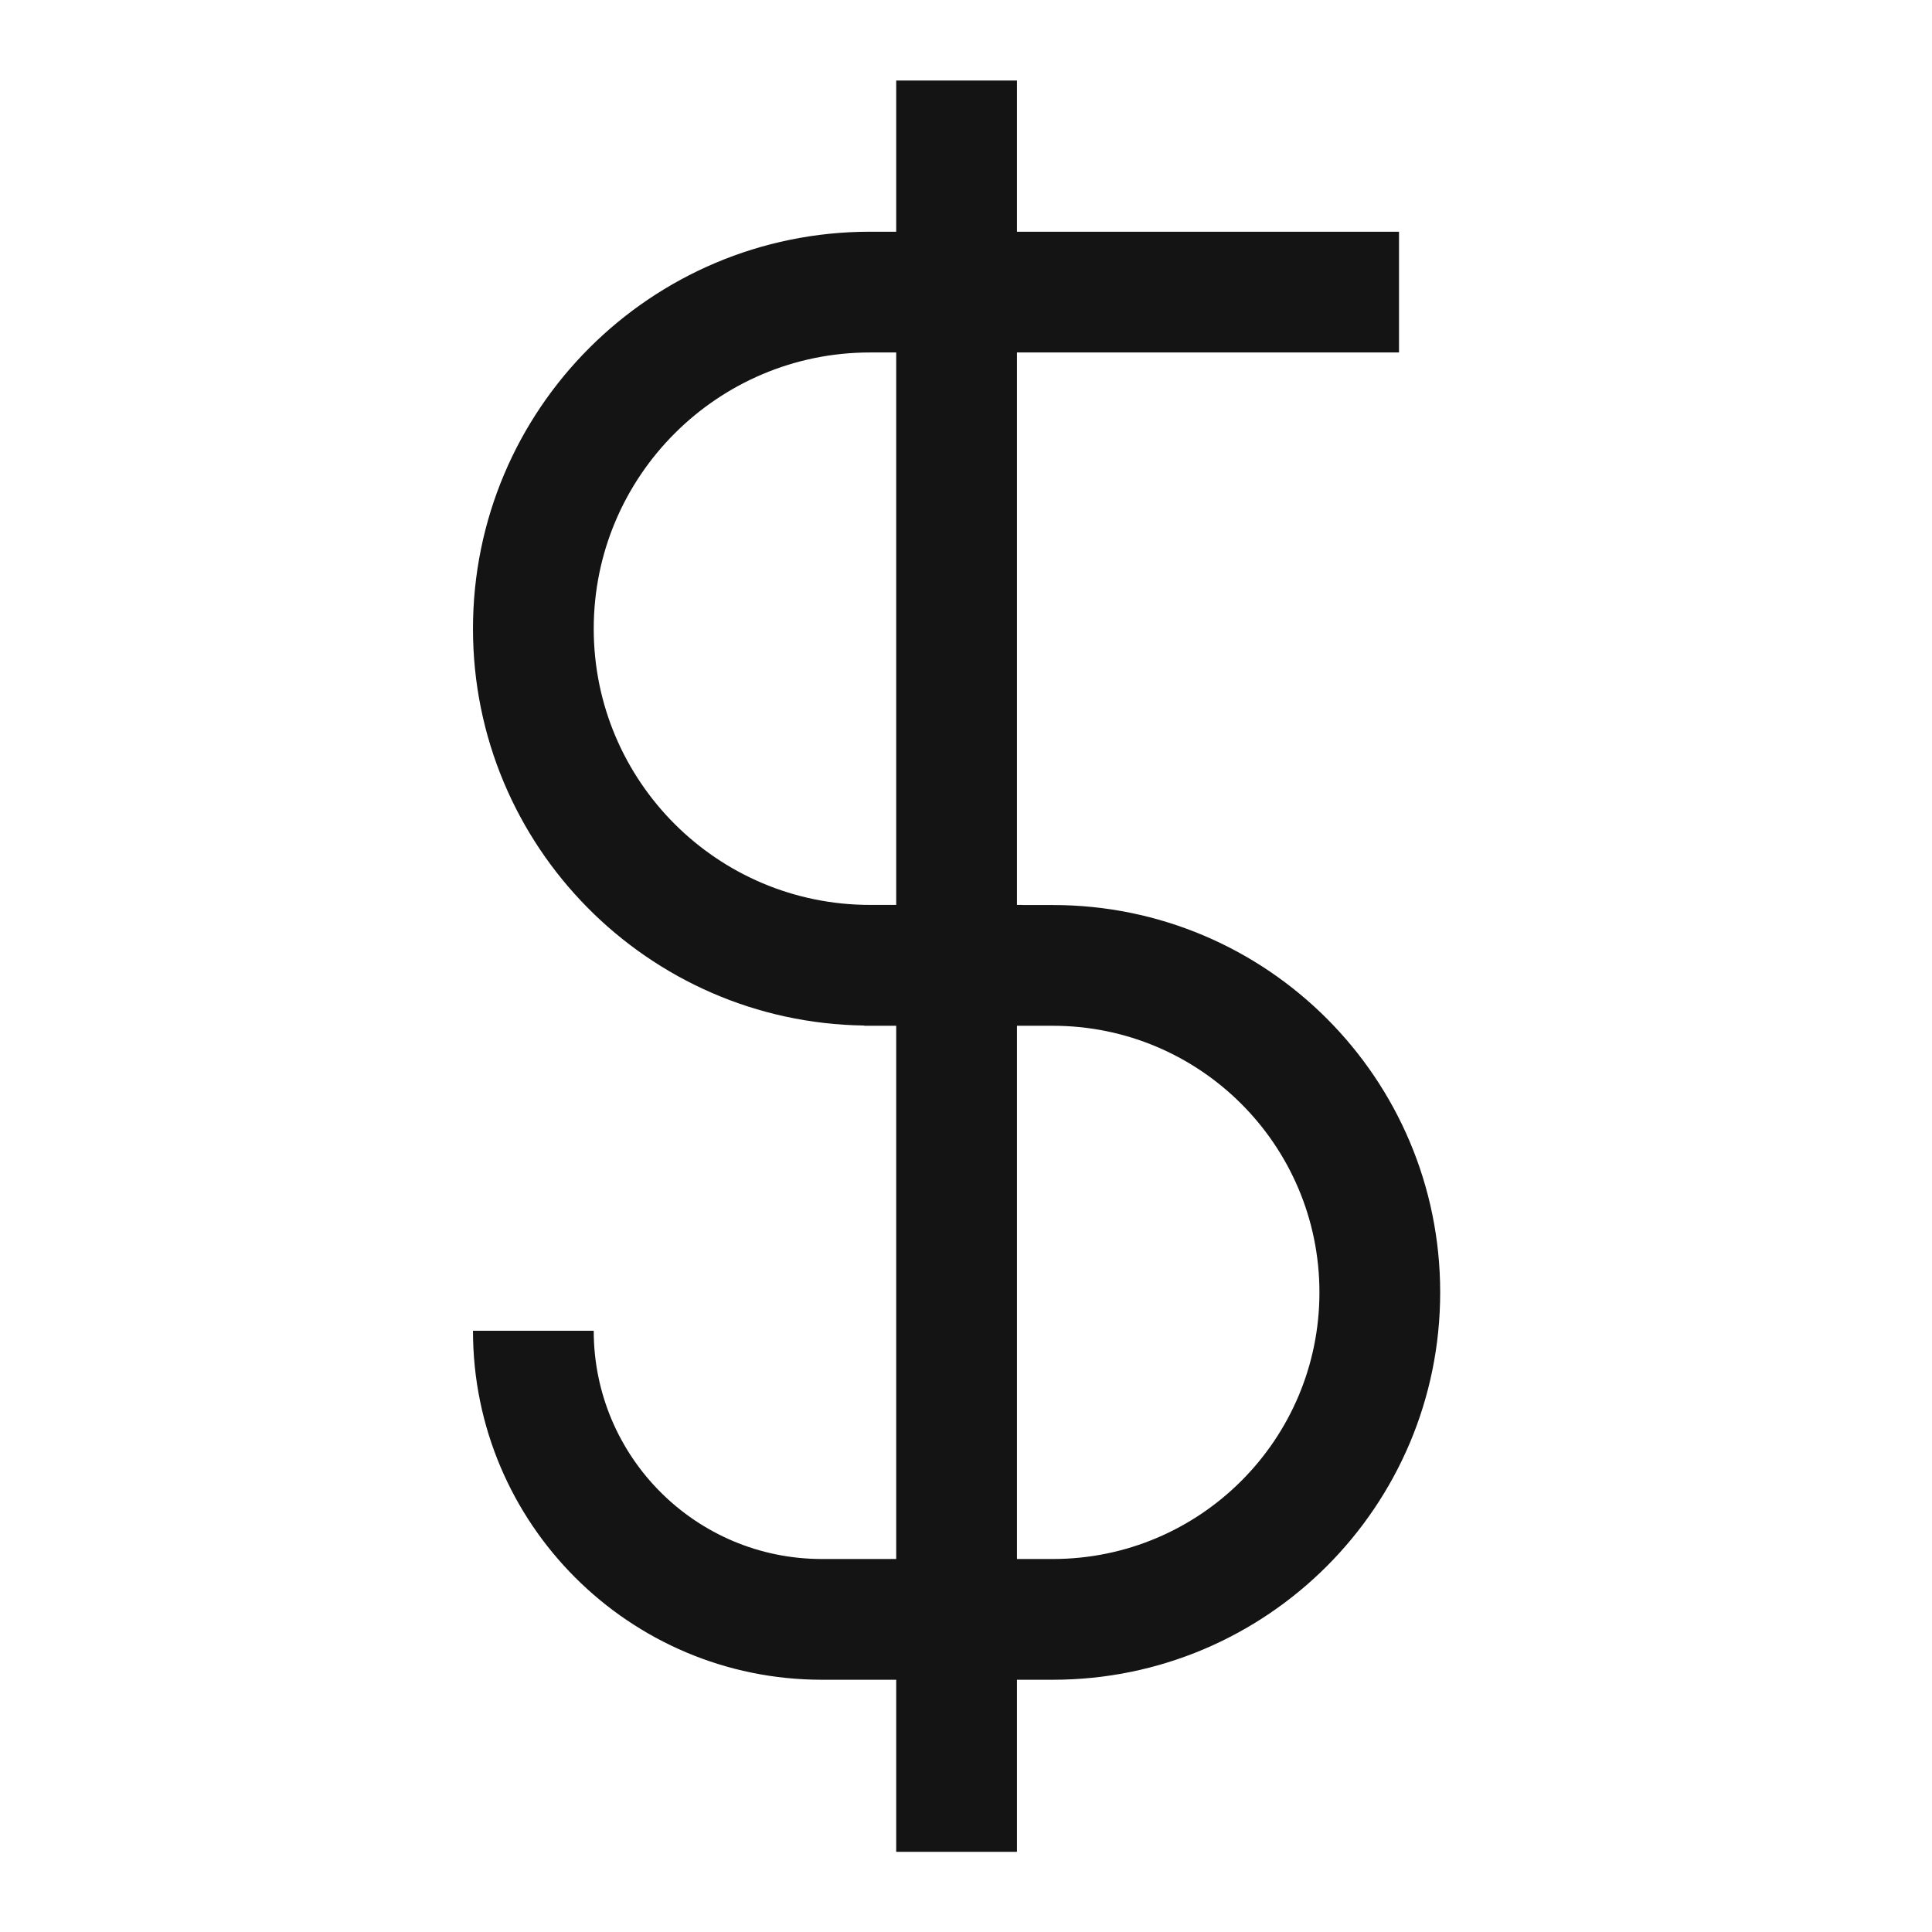<svg width="16" height="16" viewBox="0 0 16 16" fill="none" xmlns="http://www.w3.org/2000/svg">
<path d="M8.422 1.919H11.586V2.919H8.422V7.494H8.468V7.495H8.719C10.49 7.495 11.927 8.931 11.927 10.703C11.927 12.475 10.49 13.911 8.719 13.911H8.422V15.336H7.422V13.911H6.807C5.211 13.911 3.917 12.617 3.917 11.021H4.917C4.917 12.065 5.763 12.911 6.807 12.911H7.422V8.495H7.157V8.493C5.364 8.468 3.917 7.007 3.917 5.207C3.917 3.391 5.389 1.919 7.205 1.919H7.422V0.667H8.422V1.919ZM8.422 12.911H8.719C9.938 12.911 10.927 11.922 10.927 10.703C10.927 9.484 9.938 8.495 8.719 8.495H8.422V12.911ZM7.205 2.919C5.942 2.919 4.917 3.944 4.917 5.207C4.917 6.47 5.942 7.494 7.205 7.494H7.422V2.919H7.205Z" fill="#141415"/>
</svg>
